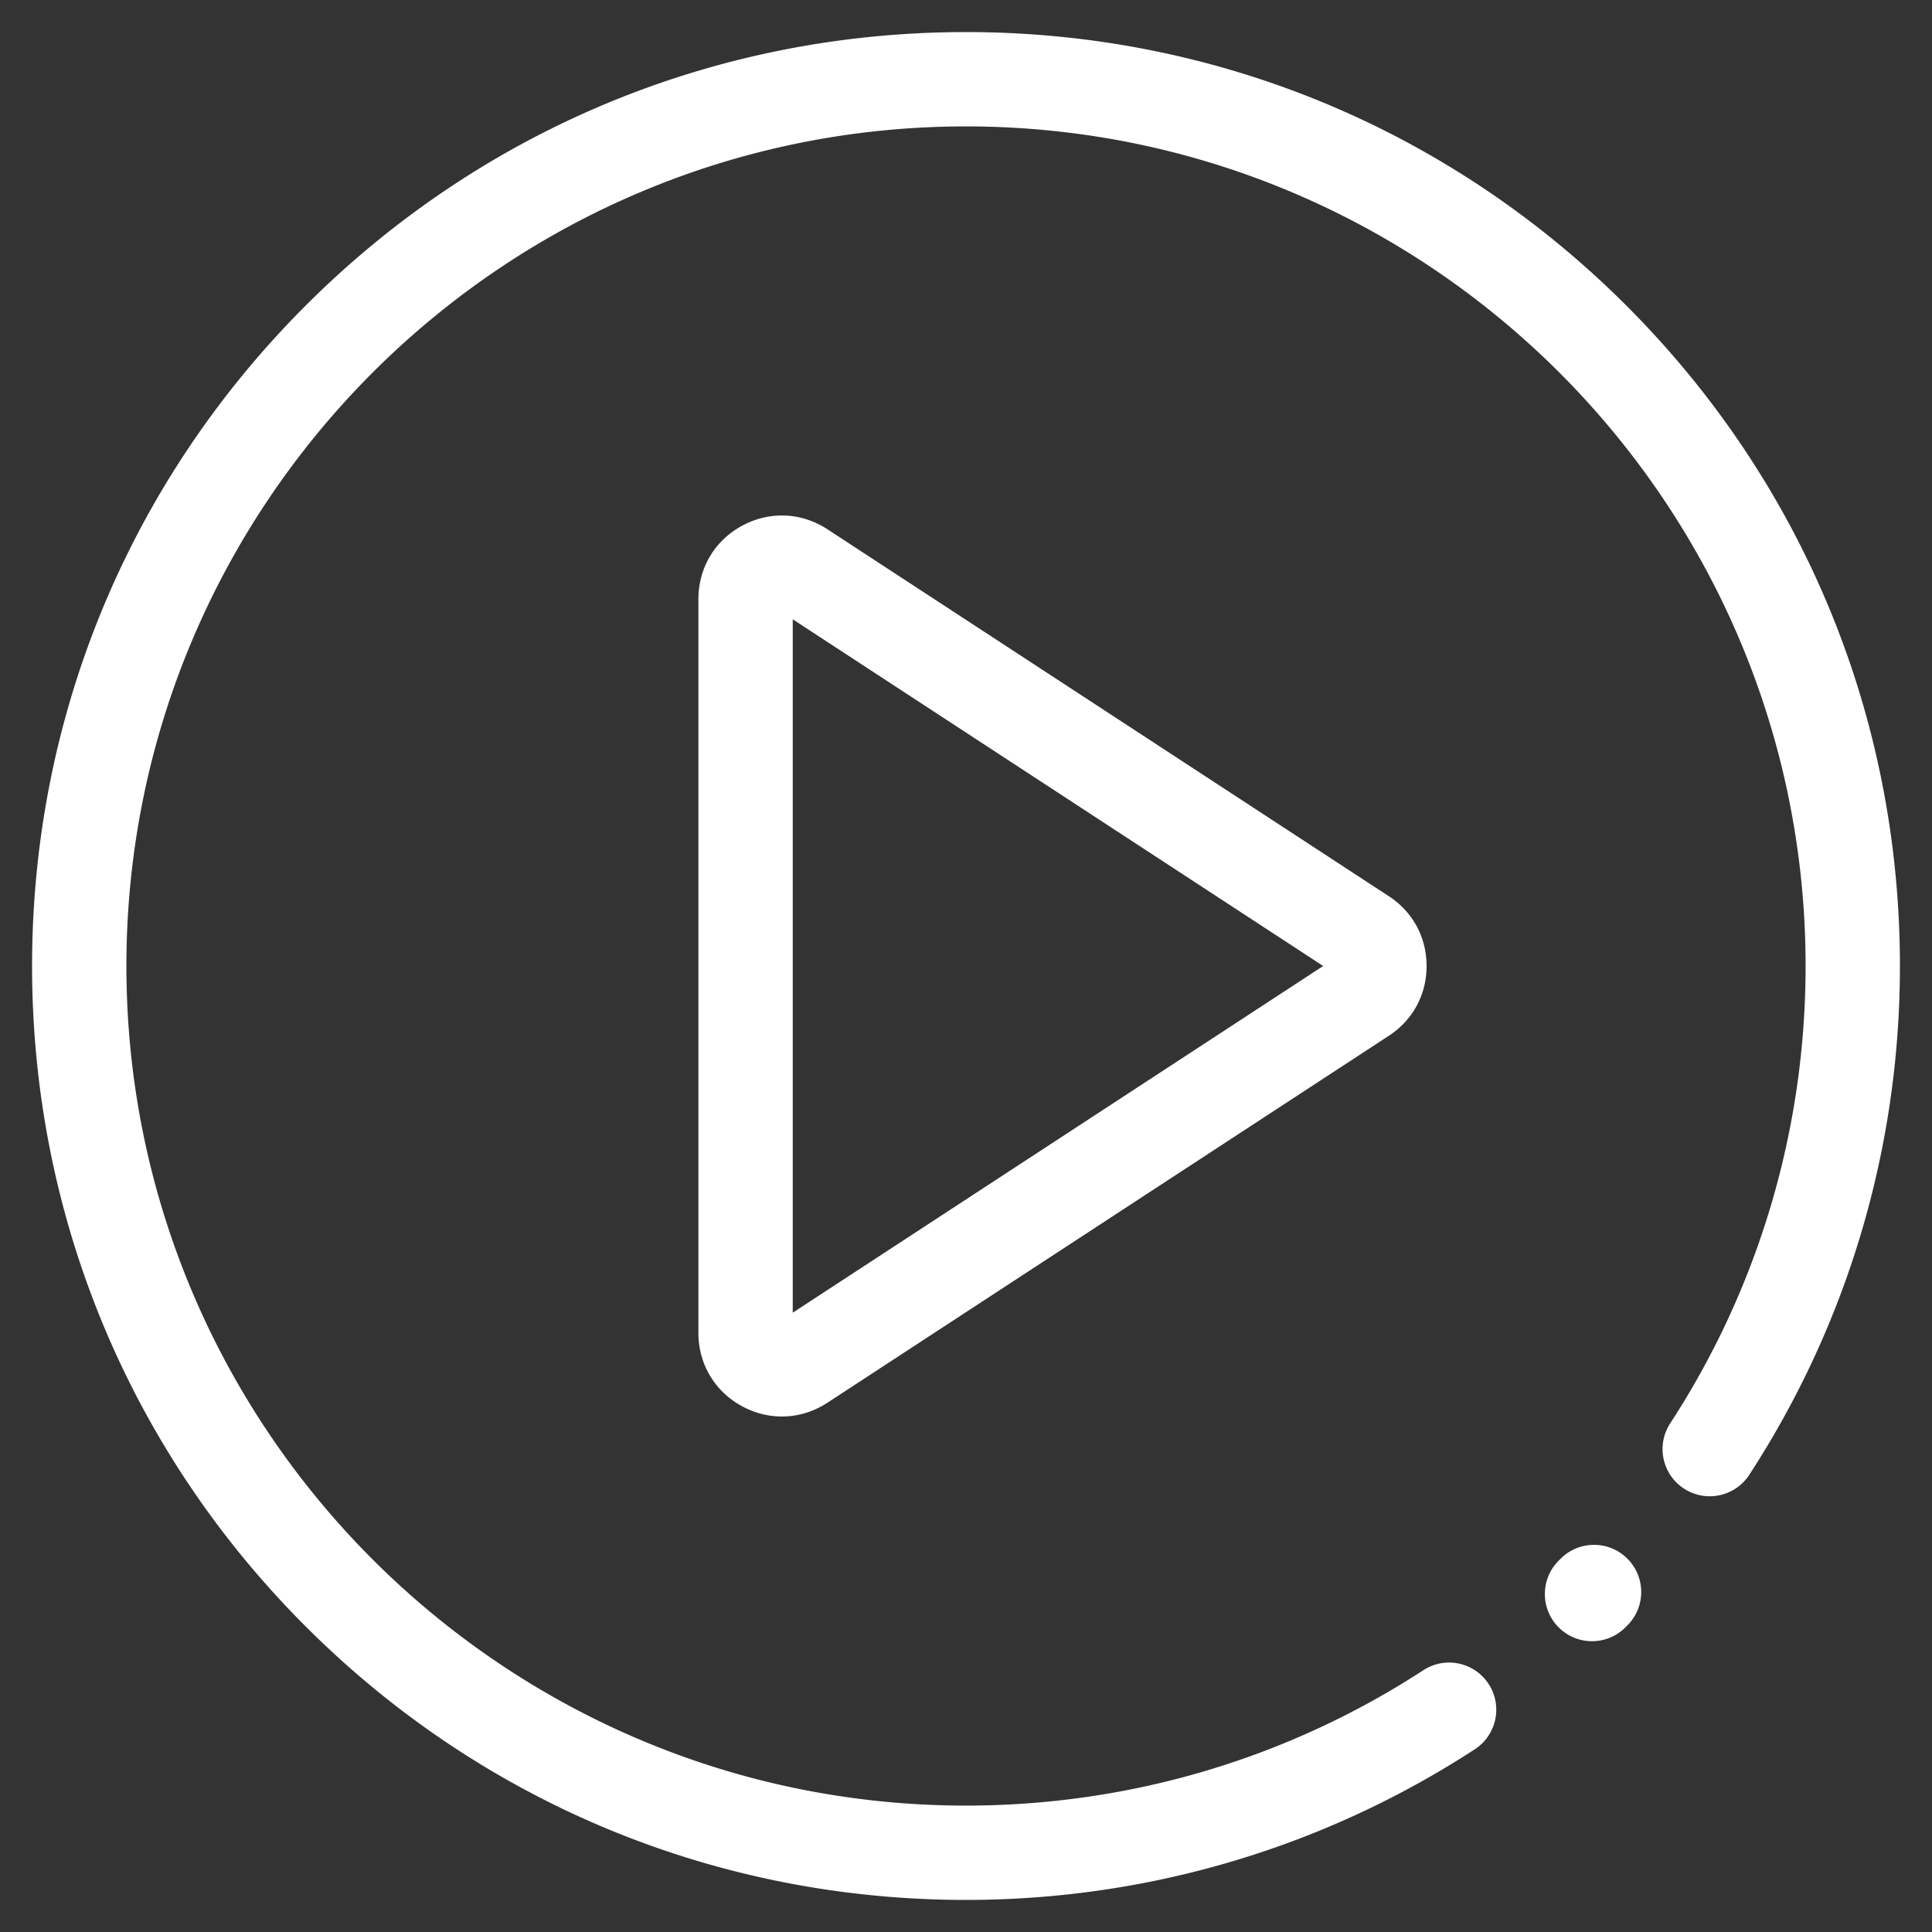 <svg xmlns="http://www.w3.org/2000/svg" xmlns:xlink="http://www.w3.org/1999/xlink" width="512" height="512" x="0" y="0" viewBox="0 0 512 512" style="enable-background:new 0 0 512 512" xml:space="preserve" class=""><rect x="0" y="0" width="512" height="512" fill="#333333" stroke="none"/><g><path d="M503.5 256c0 48.085-13.807 94.714-39.927 134.845-3.766 5.786-11.509 7.424-17.295 3.657-5.786-3.766-7.423-11.509-3.657-17.295C466.093 341.145 478.5 299.232 478.5 256c0-122.687-99.813-222.5-222.5-222.5S33.5 133.313 33.5 256 133.313 478.5 256 478.5c43.232 0 85.145-12.407 121.207-35.879 5.785-3.767 13.529-2.129 17.295 3.657s2.129 13.529-3.657 17.295C350.715 489.693 304.086 503.5 256 503.5c-66.11 0-128.262-25.745-175.009-72.491S8.5 322.11 8.5 256 34.245 127.738 80.991 80.991 189.89 8.5 256 8.5s128.262 25.745 175.009 72.491S503.5 189.89 503.5 256zm-89.916 157.078-.506.506c-4.888 4.875-4.899 12.79-.024 17.678a12.459 12.459 0 0 0 8.851 3.673c3.193 0 6.387-1.216 8.827-3.649l.555-.555c4.875-4.888 4.864-12.803-.024-17.678-4.89-4.875-12.804-4.863-17.679.025zM368.05 237.501c6.361 4.158 10.009 10.9 10.009 18.499s-3.648 14.342-10.009 18.499l-148.774 97.238c-3.715 2.428-7.879 3.651-12.062 3.651-3.59 0-7.195-.9-10.545-2.713-7.253-3.924-11.583-11.19-11.583-19.437V158.762c0-8.247 4.33-15.513 11.583-19.438s15.705-3.574 22.608.939zM350.658 256l-140.573-91.877v183.755z" fill="#ffffff" opacity="1" data-original="#000000" class=""></path></g></svg>